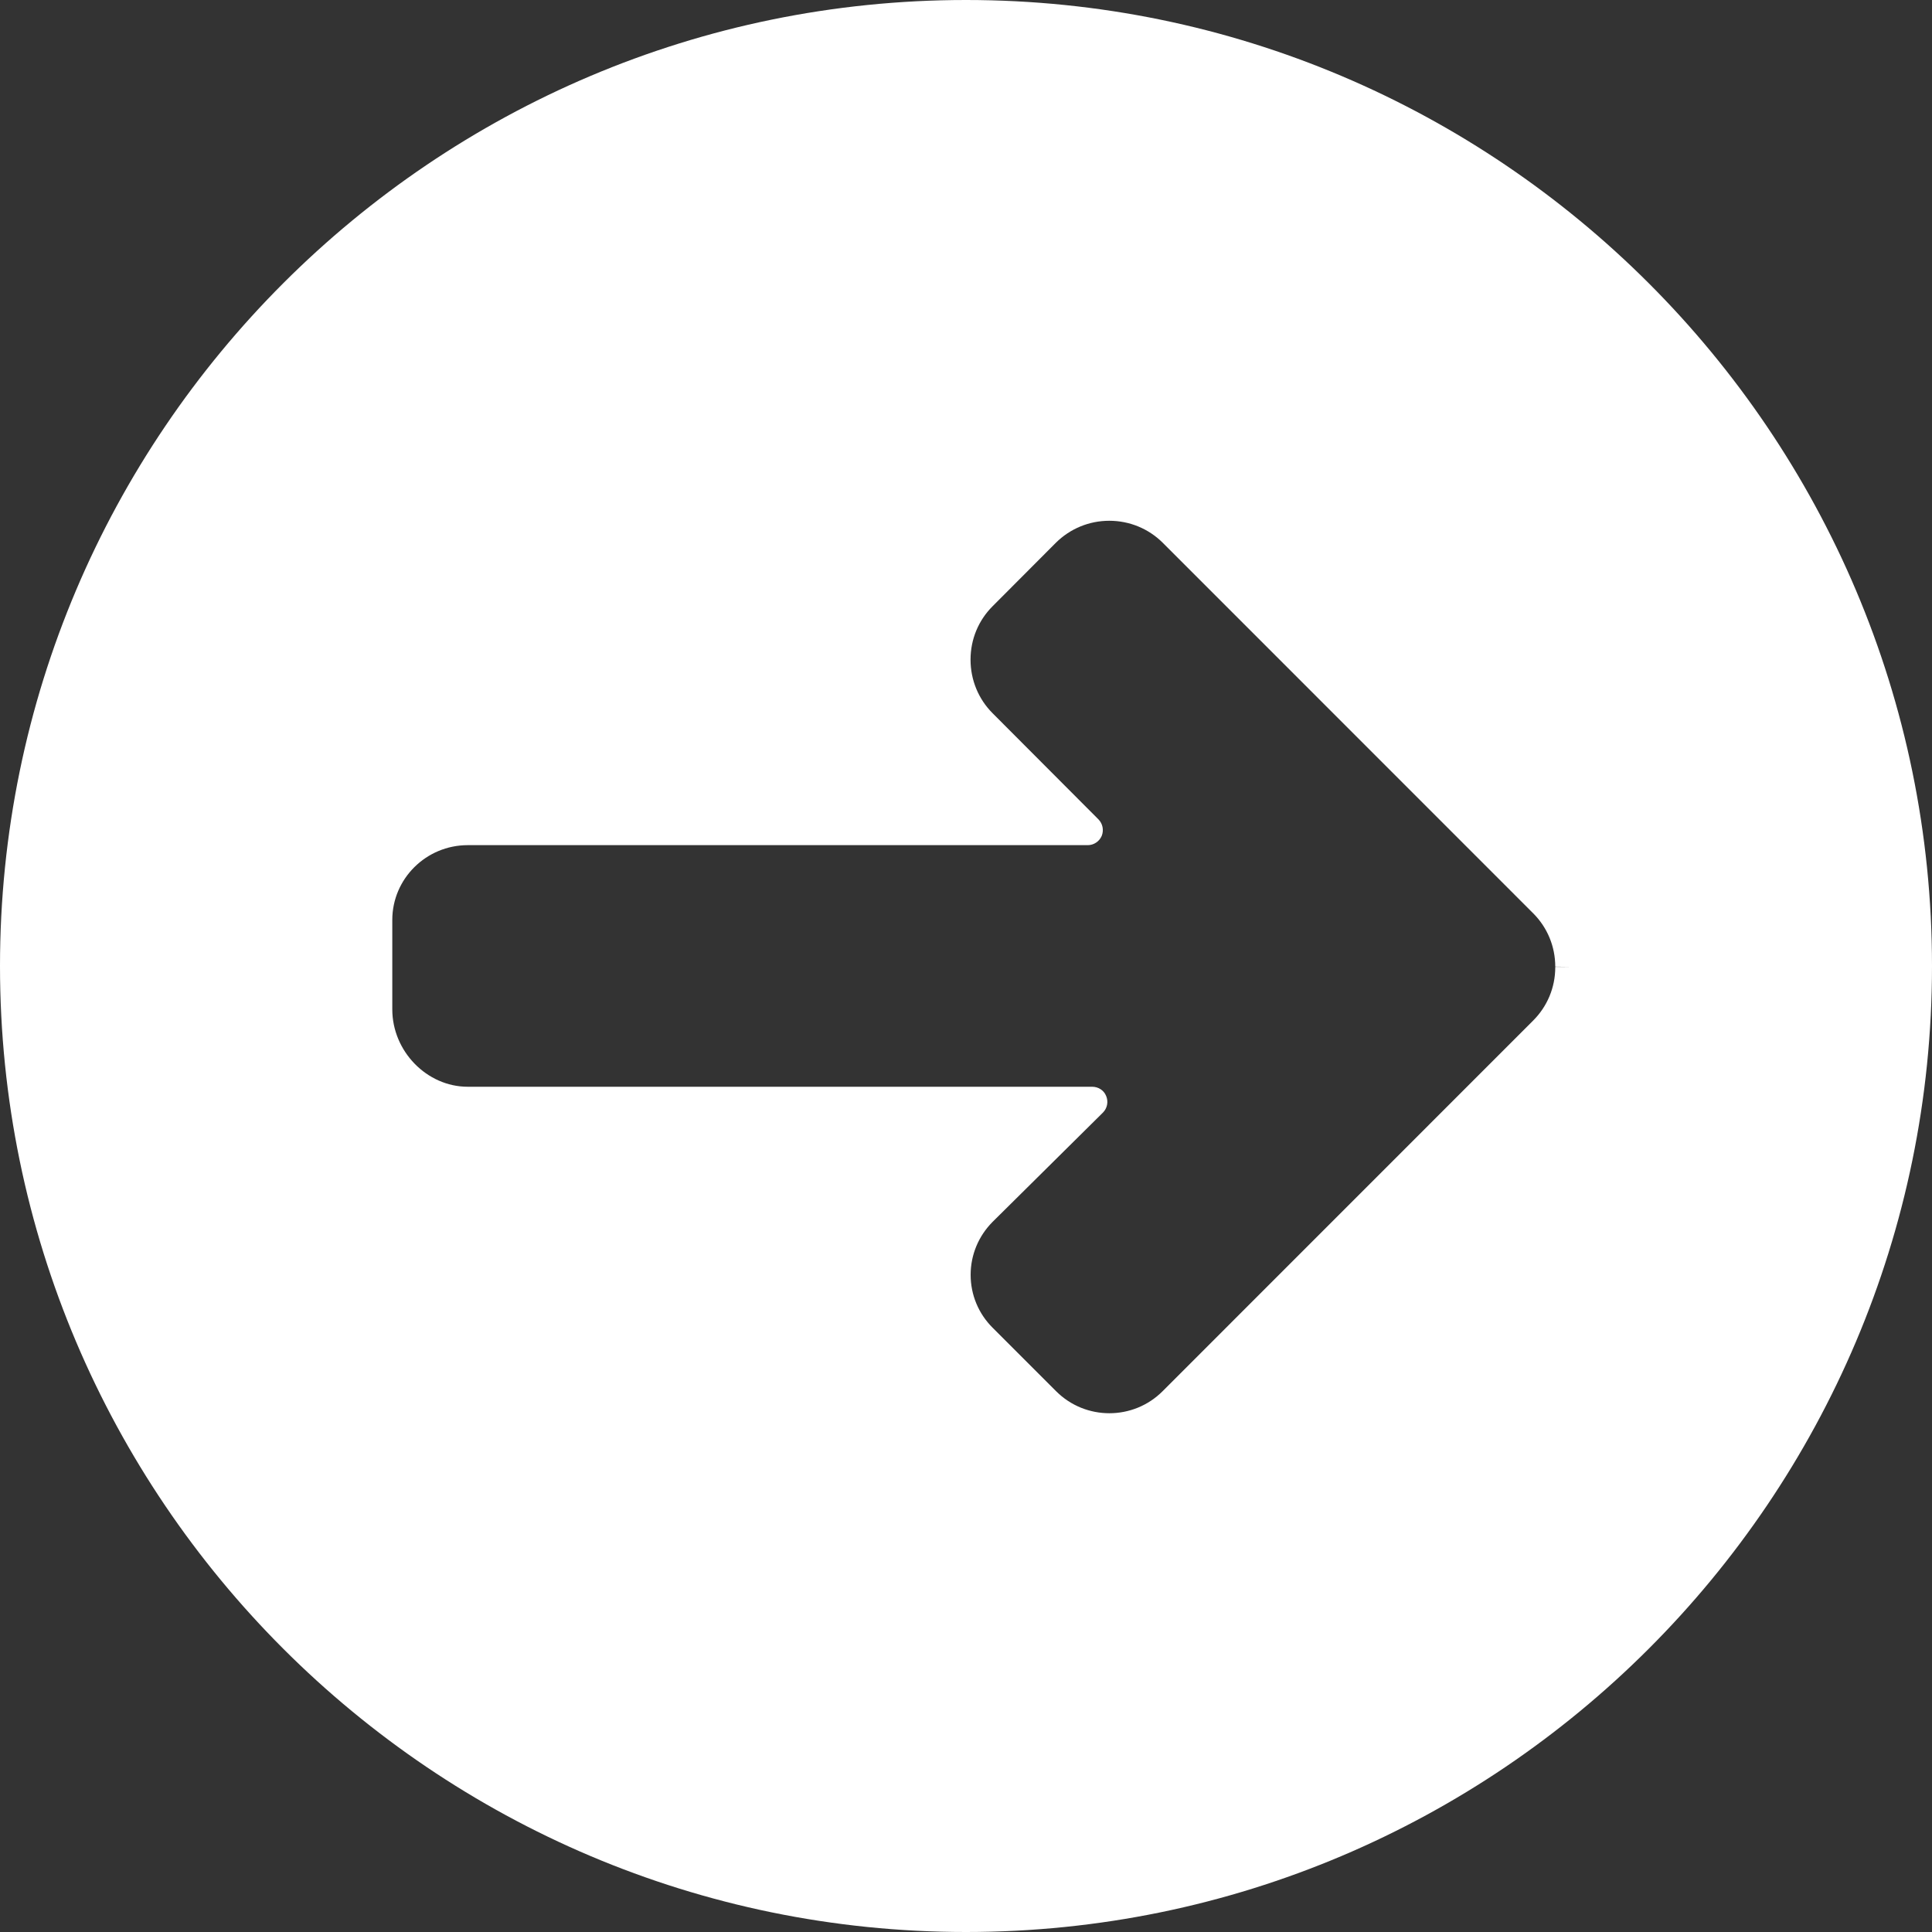 <?xml version="1.0" encoding="utf-8"?>
<!-- Generator: Adobe Illustrator 16.0.0, SVG Export Plug-In . SVG Version: 6.00 Build 0)  -->
<!DOCTYPE svg PUBLIC "-//W3C//DTD SVG 1.1//EN" "http://www.w3.org/Graphics/SVG/1.1/DTD/svg11.dtd">
<svg version="1.1" id="Layer_1" xmlns="http://www.w3.org/2000/svg" xmlns:xlink="http://www.w3.org/1999/xlink" x="0px" y="0px"
	 width="20px" height="20px" viewBox="0 0 20 20" enable-background="new 0 0 20 20" xml:space="preserve">
<rect x="0" y="0" width="20" height="20" fill="#333333" stroke="none"/>
<path fill="#FFFFFF" d="M0,10c0,5.514,4.486,10,10,10s10-4.486,10-10c0-5.515-4.486-10-10-10S0,4.485,0,10z M16.1,10.013
	c0,0.209-0.082,0.405-0.229,0.552l-3.835,3.836c-0.304,0.305-0.8,0.305-1.104,0l-0.656-0.656c-0.147-0.146-0.228-0.342-0.228-0.548
	s0.081-0.401,0.227-0.548l1.142-1.131c0.045-0.045,0.059-0.112,0.034-0.172c-0.023-0.059-0.081-0.096-0.145-0.096H4.842
	c-0.423,0-0.781-0.367-0.781-0.801V9.523c0-0.426,0.35-0.774,0.781-0.774h6.418c0.063,0,0.12-0.038,0.145-0.096
	c0.023-0.058,0.011-0.125-0.033-0.17l-1.097-1.1c-0.146-0.146-0.228-0.344-0.228-0.554s0.081-0.406,0.228-0.553l0.655-0.657
	c0.147-0.146,0.344-0.228,0.553-0.228s0.406,0.081,0.553,0.227l3.836,3.837c0.146,0.146,0.228,0.343,0.228,0.552l0.156,0.002h-0.156
	C16.1,10.01,16.1,10.013,16.1,10.013z"/>
</svg>
